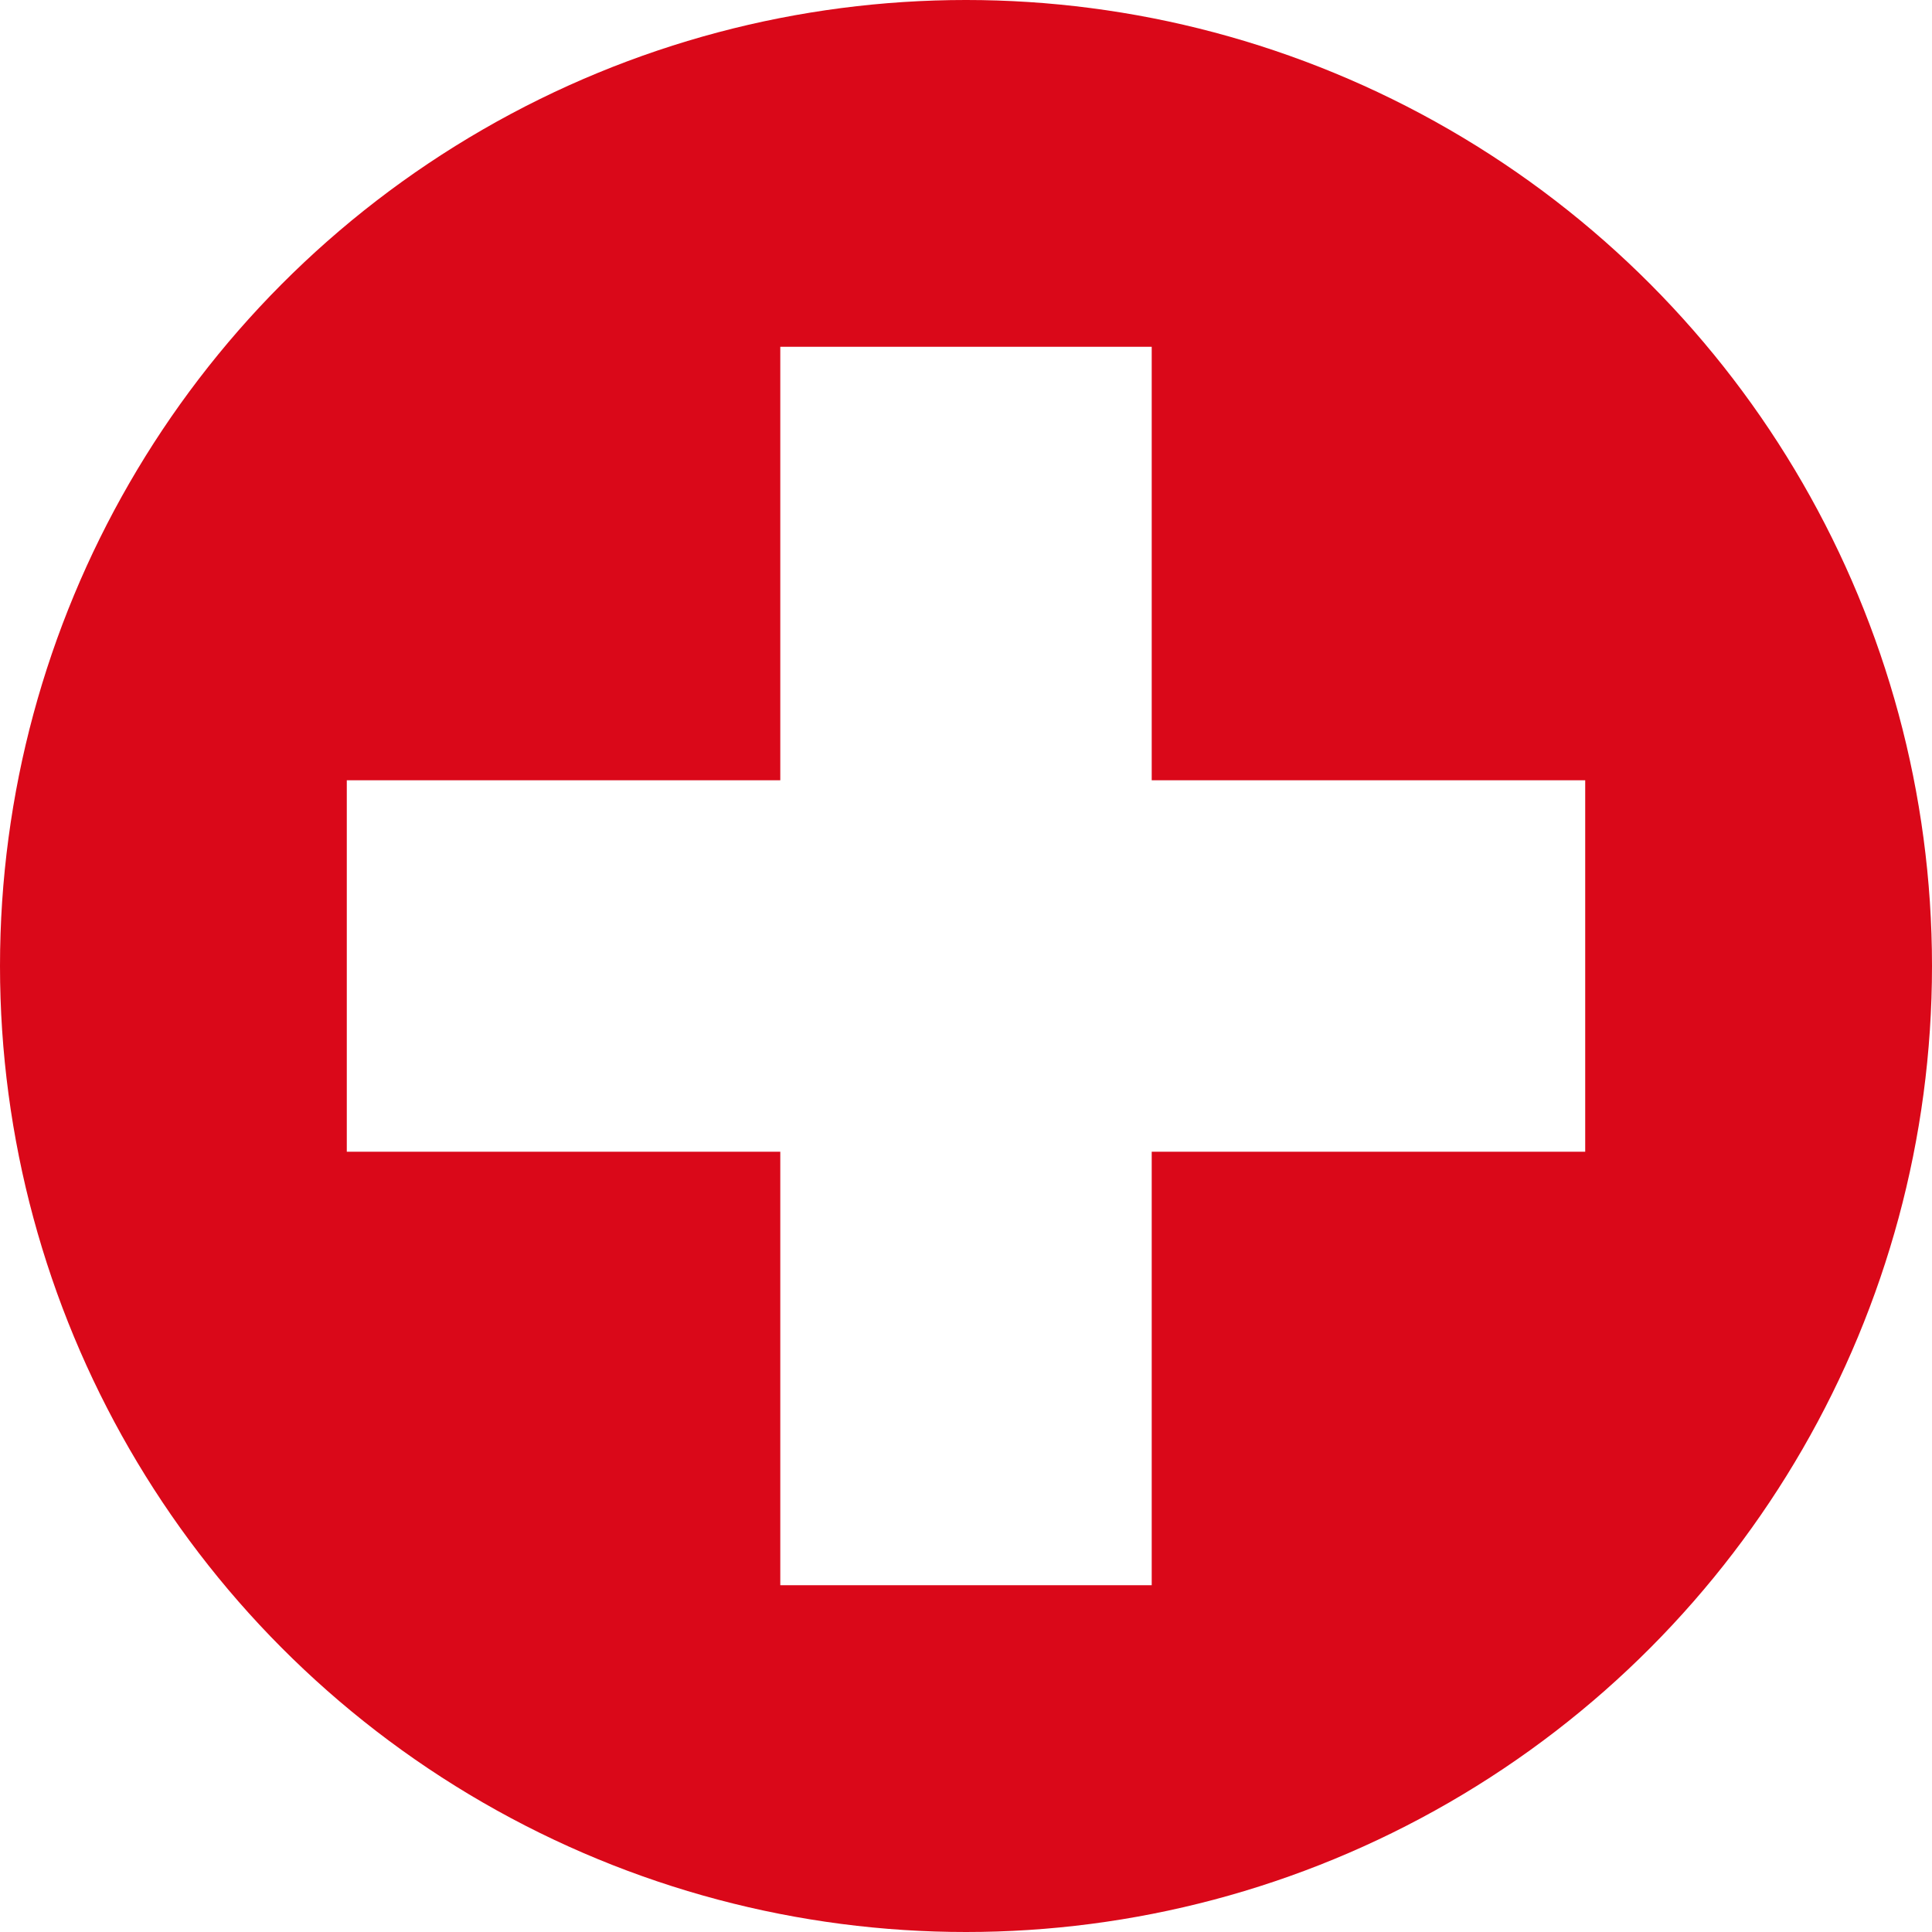 <?xml version="1.0" encoding="UTF-8"?> <svg xmlns="http://www.w3.org/2000/svg" xmlns:xlink="http://www.w3.org/1999/xlink" id="Livello_1" viewBox="0 0 80 80"><defs><style>.cls-1,.cls-2,.cls-3{fill:none;}.cls-2{clip-path:url(#clippath-1);}.cls-4{fill:#fab900;}.cls-5{fill:#fff;}.cls-6{fill:#da0819;}.cls-7{fill:#e2051b;}.cls-3{clip-path:url(#clippath);}</style><clipPath id="clippath"><circle class="cls-1" cx="40" cy="40" r="40"></circle></clipPath><clipPath id="clippath-1"><circle class="cls-1" cx="-54" cy="40" r="40"></circle></clipPath></defs><g class="cls-3"><rect class="cls-6" x="-1.03" y="-1.03" width="82.05" height="82.05"></rect><rect class="cls-5" x="14.36" y="32.31" width="51.28" height="15.38"></rect><rect class="cls-5" x="32.31" y="14.36" width="15.38" height="51.28"></rect></g><g class="cls-2"><rect class="cls-7" x="-107.4" y="-1.03" width="123.08" height="82.05"></rect><rect class="cls-4" x="-107.4" y="19.49" width="123.08" height="41.03"></rect></g></svg> 
